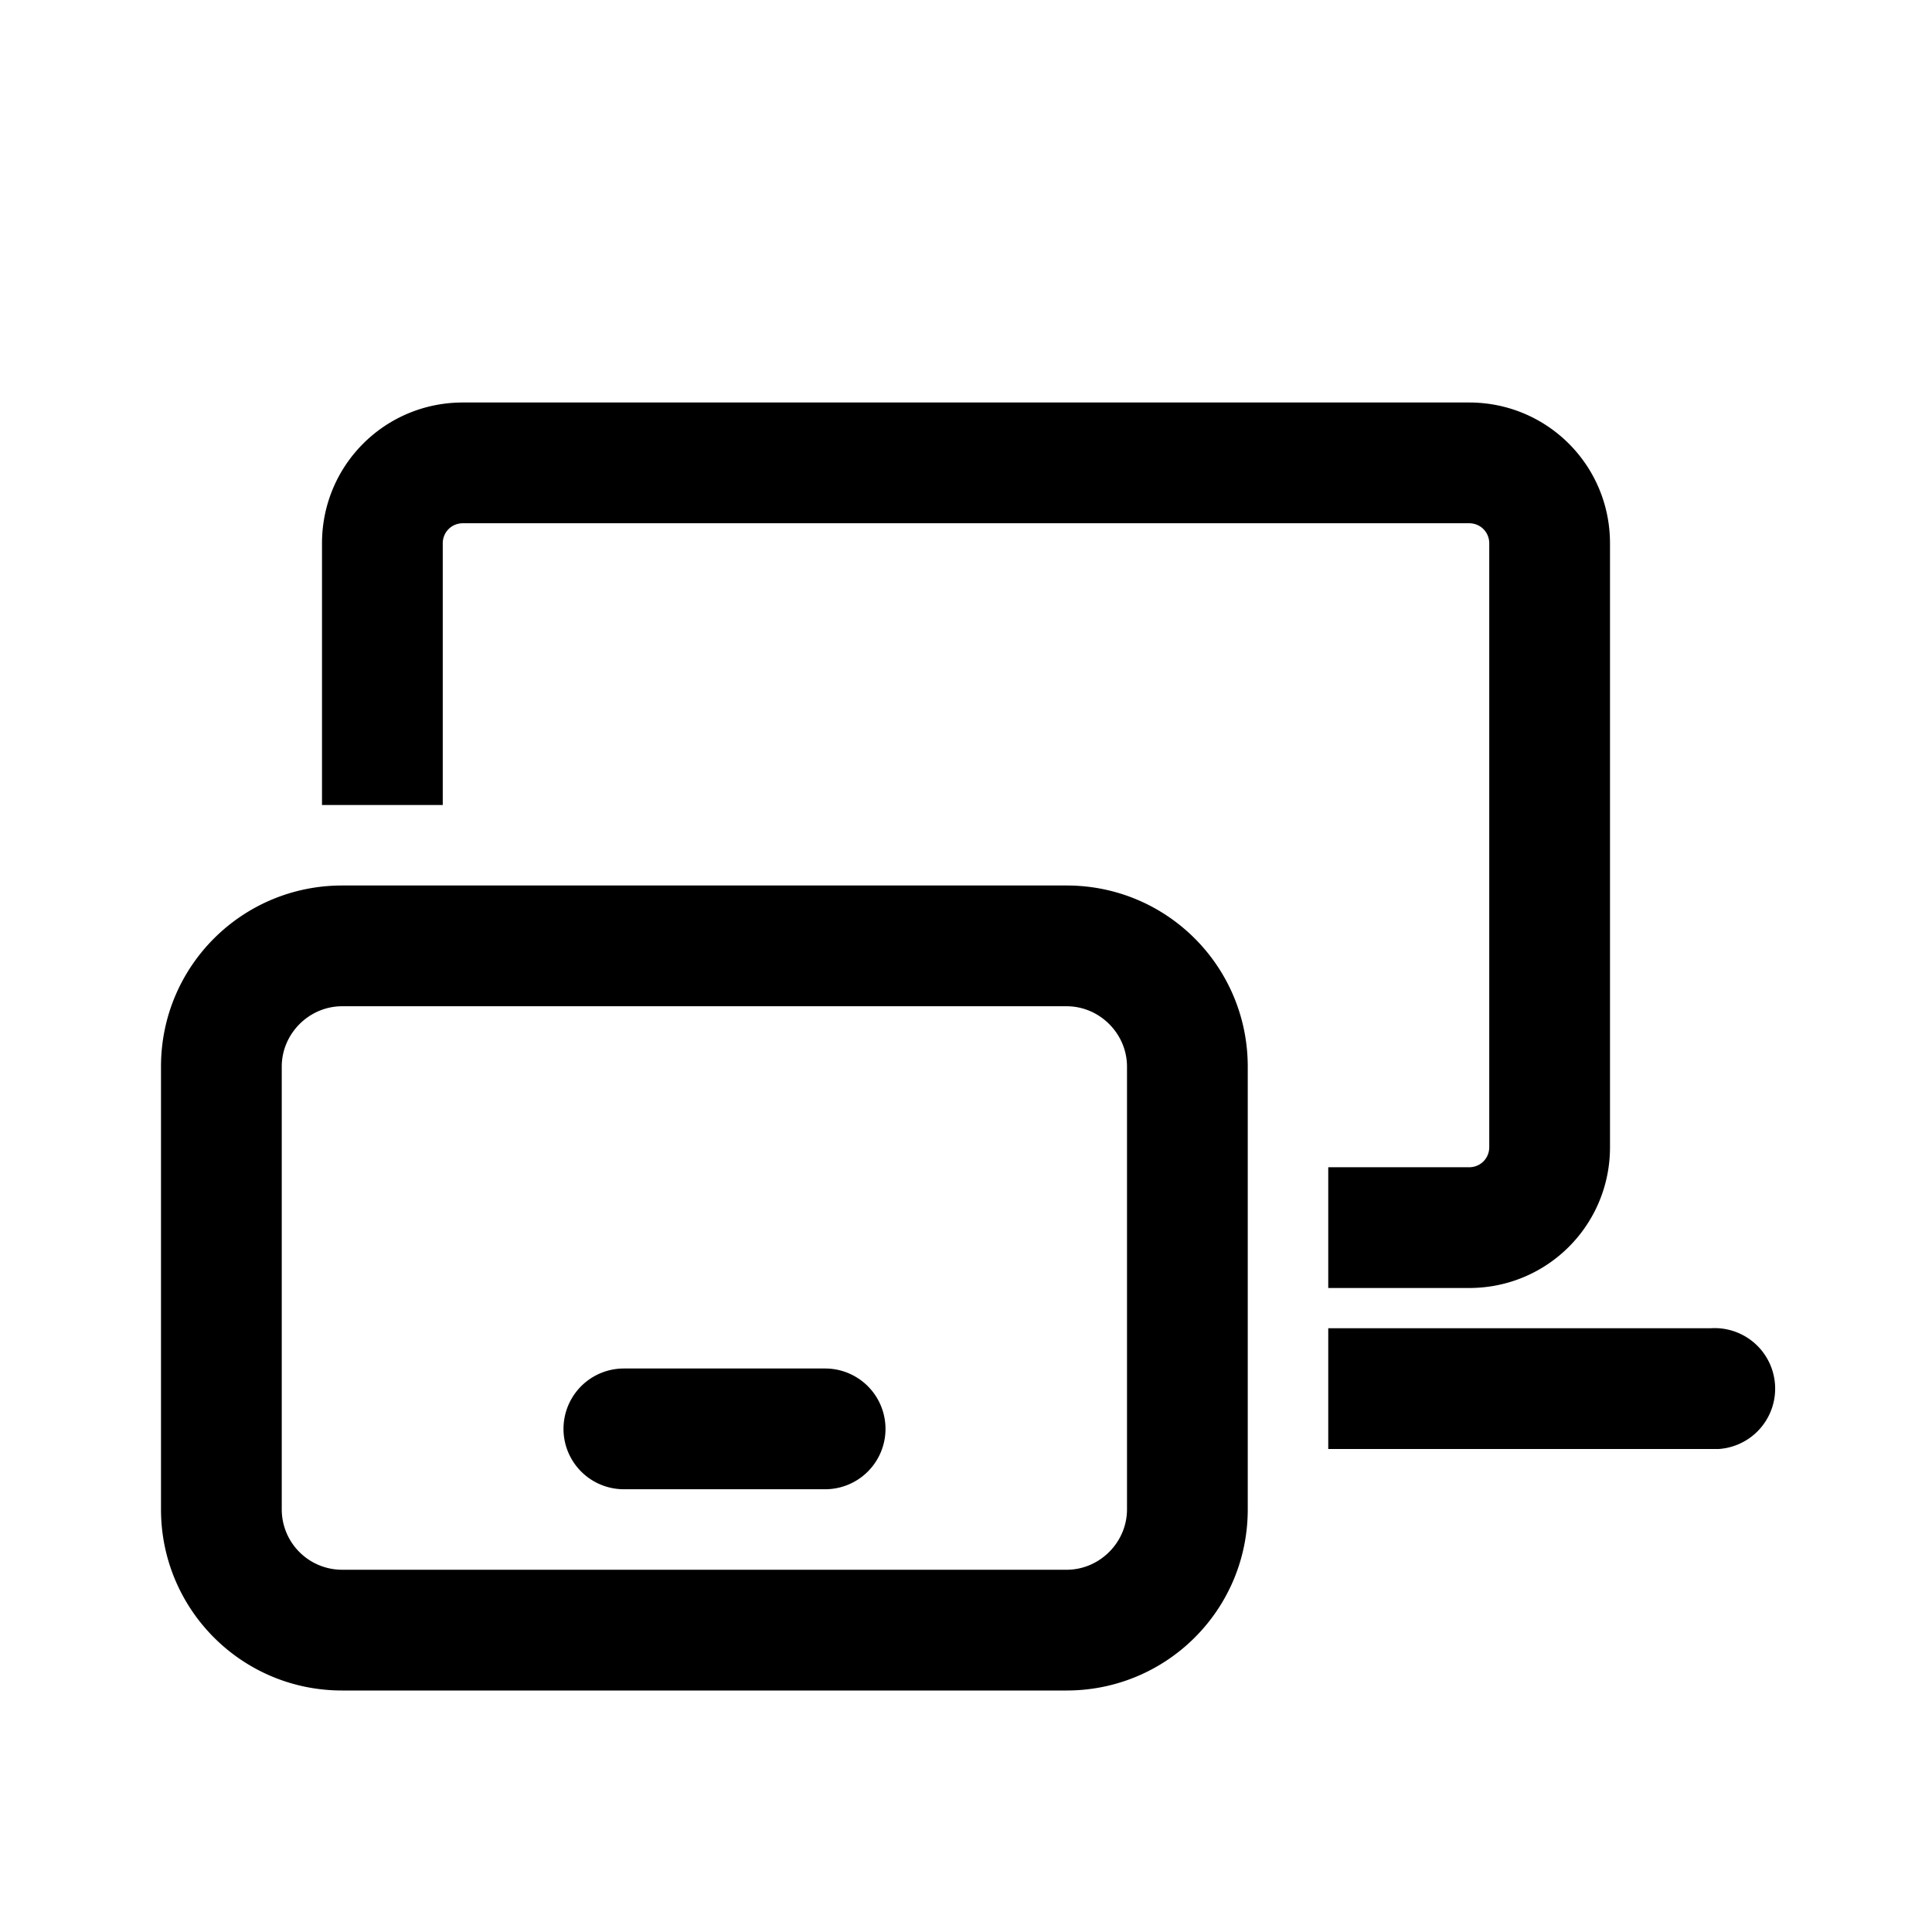 <svg width="24" height="24" viewBox="0 0 24 24" xmlns="http://www.w3.org/2000/svg"><path d="M21.25 16.5a.75.75 0 0 1 .1 1.5H16.5v-1.5h4.75ZM4 10h1.5V6.75c0-.14.11-.25.25-.25h12.5c.14 0 .25.11.25.25v7.5c0 .14-.11.25-.25.25H16.5V16h1.75c.97 0 1.75-.78 1.75-1.75v-7.5C20 5.78 19.22 5 18.25 5H5.75C4.78 5 4 5.78 4 6.75V10Zm3.75 7a.75.75 0 0 0 0 1.5h2.5a.75.75 0 0 0 0-1.5h-2.5Zm-3.5-6C3.01 11 2 12 2 13.25v5.5C2 19.99 3 21 4.25 21h9c1.24 0 2.25-1 2.25-2.25v-5.5c0-1.24-1-2.25-2.25-2.25h-9Zm-.75 2.25c0-.41.34-.75.75-.75h9c.41 0 .75.34.75.75v5.5c0 .41-.34.75-.75.75h-9a.75.75 0 0 1-.75-.75v-5.5Z"/></svg>